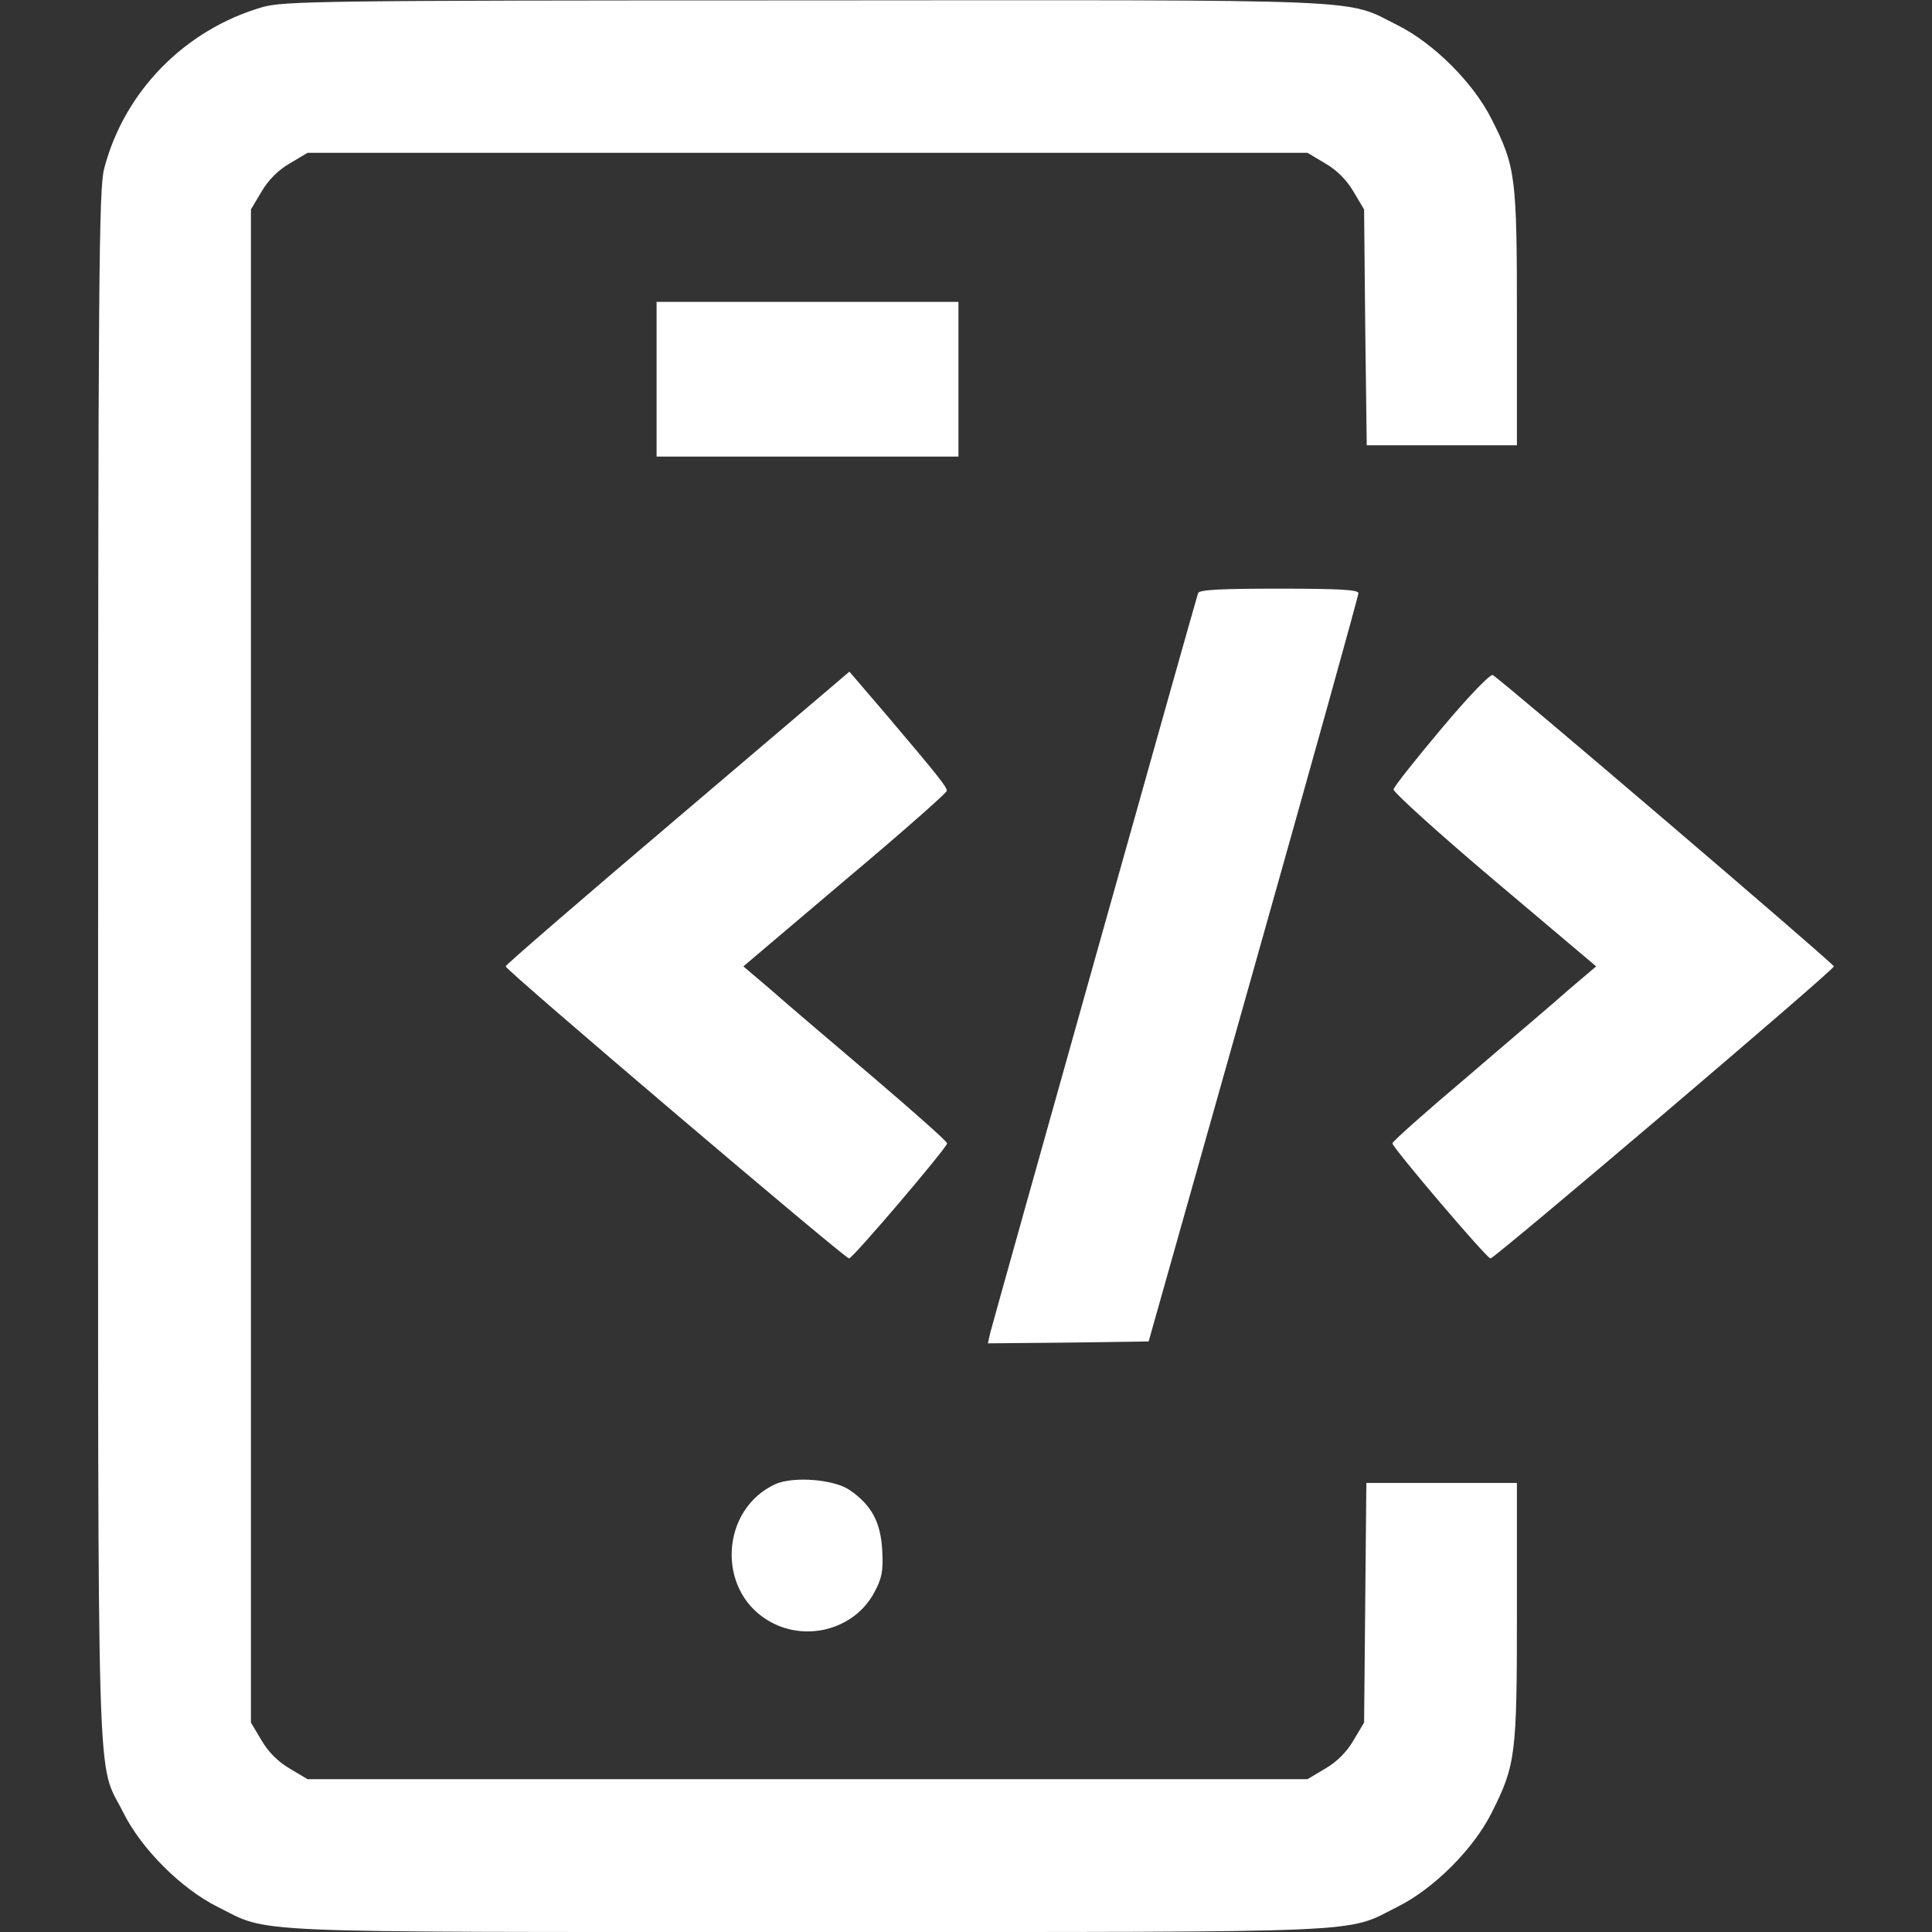 <svg version="1.0" xmlns="http://www.w3.org/2000/svg"
 width="512pt" height="512pt" viewBox="0 0 512 512"
 preserveAspectRatio="xMidYMid meet">
<rect x="0" y="0" width="512" height="512" fill="#333333" stroke="none"/>
<g transform="translate(0,512) scale(0.1,-0.1)"
fill="#ffffff" stroke="none">
<path d="M695 5101 c-206 -60 -366 -224 -419 -428 -14 -54 -16 -281 -16 -2113
0 -2278 -5 -2100 67 -2244 48 -96 153 -201 249 -249 142 -71 41 -67 1564 -67
1523 0 1422 -4 1564 67 96 48 201 153 249 249 64 127 67 153 67 533 l0 341
-199 0 -200 0 -3 -318 -3 -317 -28 -47 c-18 -31 -44 -57 -75 -75 l-47 -28
-1325 0 -1325 0 -47 28 c-31 18 -57 44 -75 75 l-28 47 0 2005 0 2005 28 47
c18 31 44 57 75 75 l47 28 1325 0 1325 0 47 -28 c31 -18 57 -44 75 -75 l28
-47 3 -312 4 -313 199 0 199 0 0 336 c0 375 -3 402 -67 528 -48 96 -153 201
-249 249 -142 71 -40 67 -1570 66 -1283 0 -1383 -2 -1439 -18z"/>
<path d="M1740 4115 l0 -205 400 0 400 0 0 205 0 205 -400 0 -400 0 0 -205z"/>
<path d="M3175 3548 c-7 -20 -543 -1929 -551 -1961 l-6 -27 213 2 213 3 278
985 c153 542 278 991 278 998 0 9 -49 12 -210 12 -160 0 -212 -3 -215 -12z"/>
<path d="M1796 2953 c-251 -213 -456 -390 -456 -394 0 -10 899 -774 910 -774
10 0 260 294 260 305 0 5 -89 84 -197 176 -109 93 -231 196 -270 231 l-73 62
269 228 c149 125 270 232 270 237 1 10 -23 40 -162 204 l-96 112 -455 -387z"/>
<path d="M3820 3189 c-69 -82 -126 -154 -127 -161 -1 -7 119 -116 267 -241
l270 -228 -73 -62 c-39 -35 -161 -138 -269 -231 -109 -92 -198 -171 -198 -176
0 -11 250 -305 260 -305 11 0 910 764 910 774 0 7 -879 758 -904 772 -6 4 -64
-56 -136 -142z"/>
<path d="M2055 1187 c-144 -66 -157 -277 -22 -360 98 -61 231 -27 284 73 20
37 24 56 21 111 -4 75 -28 120 -86 160 -42 29 -149 37 -197 16z"/>
</g>
</svg>
